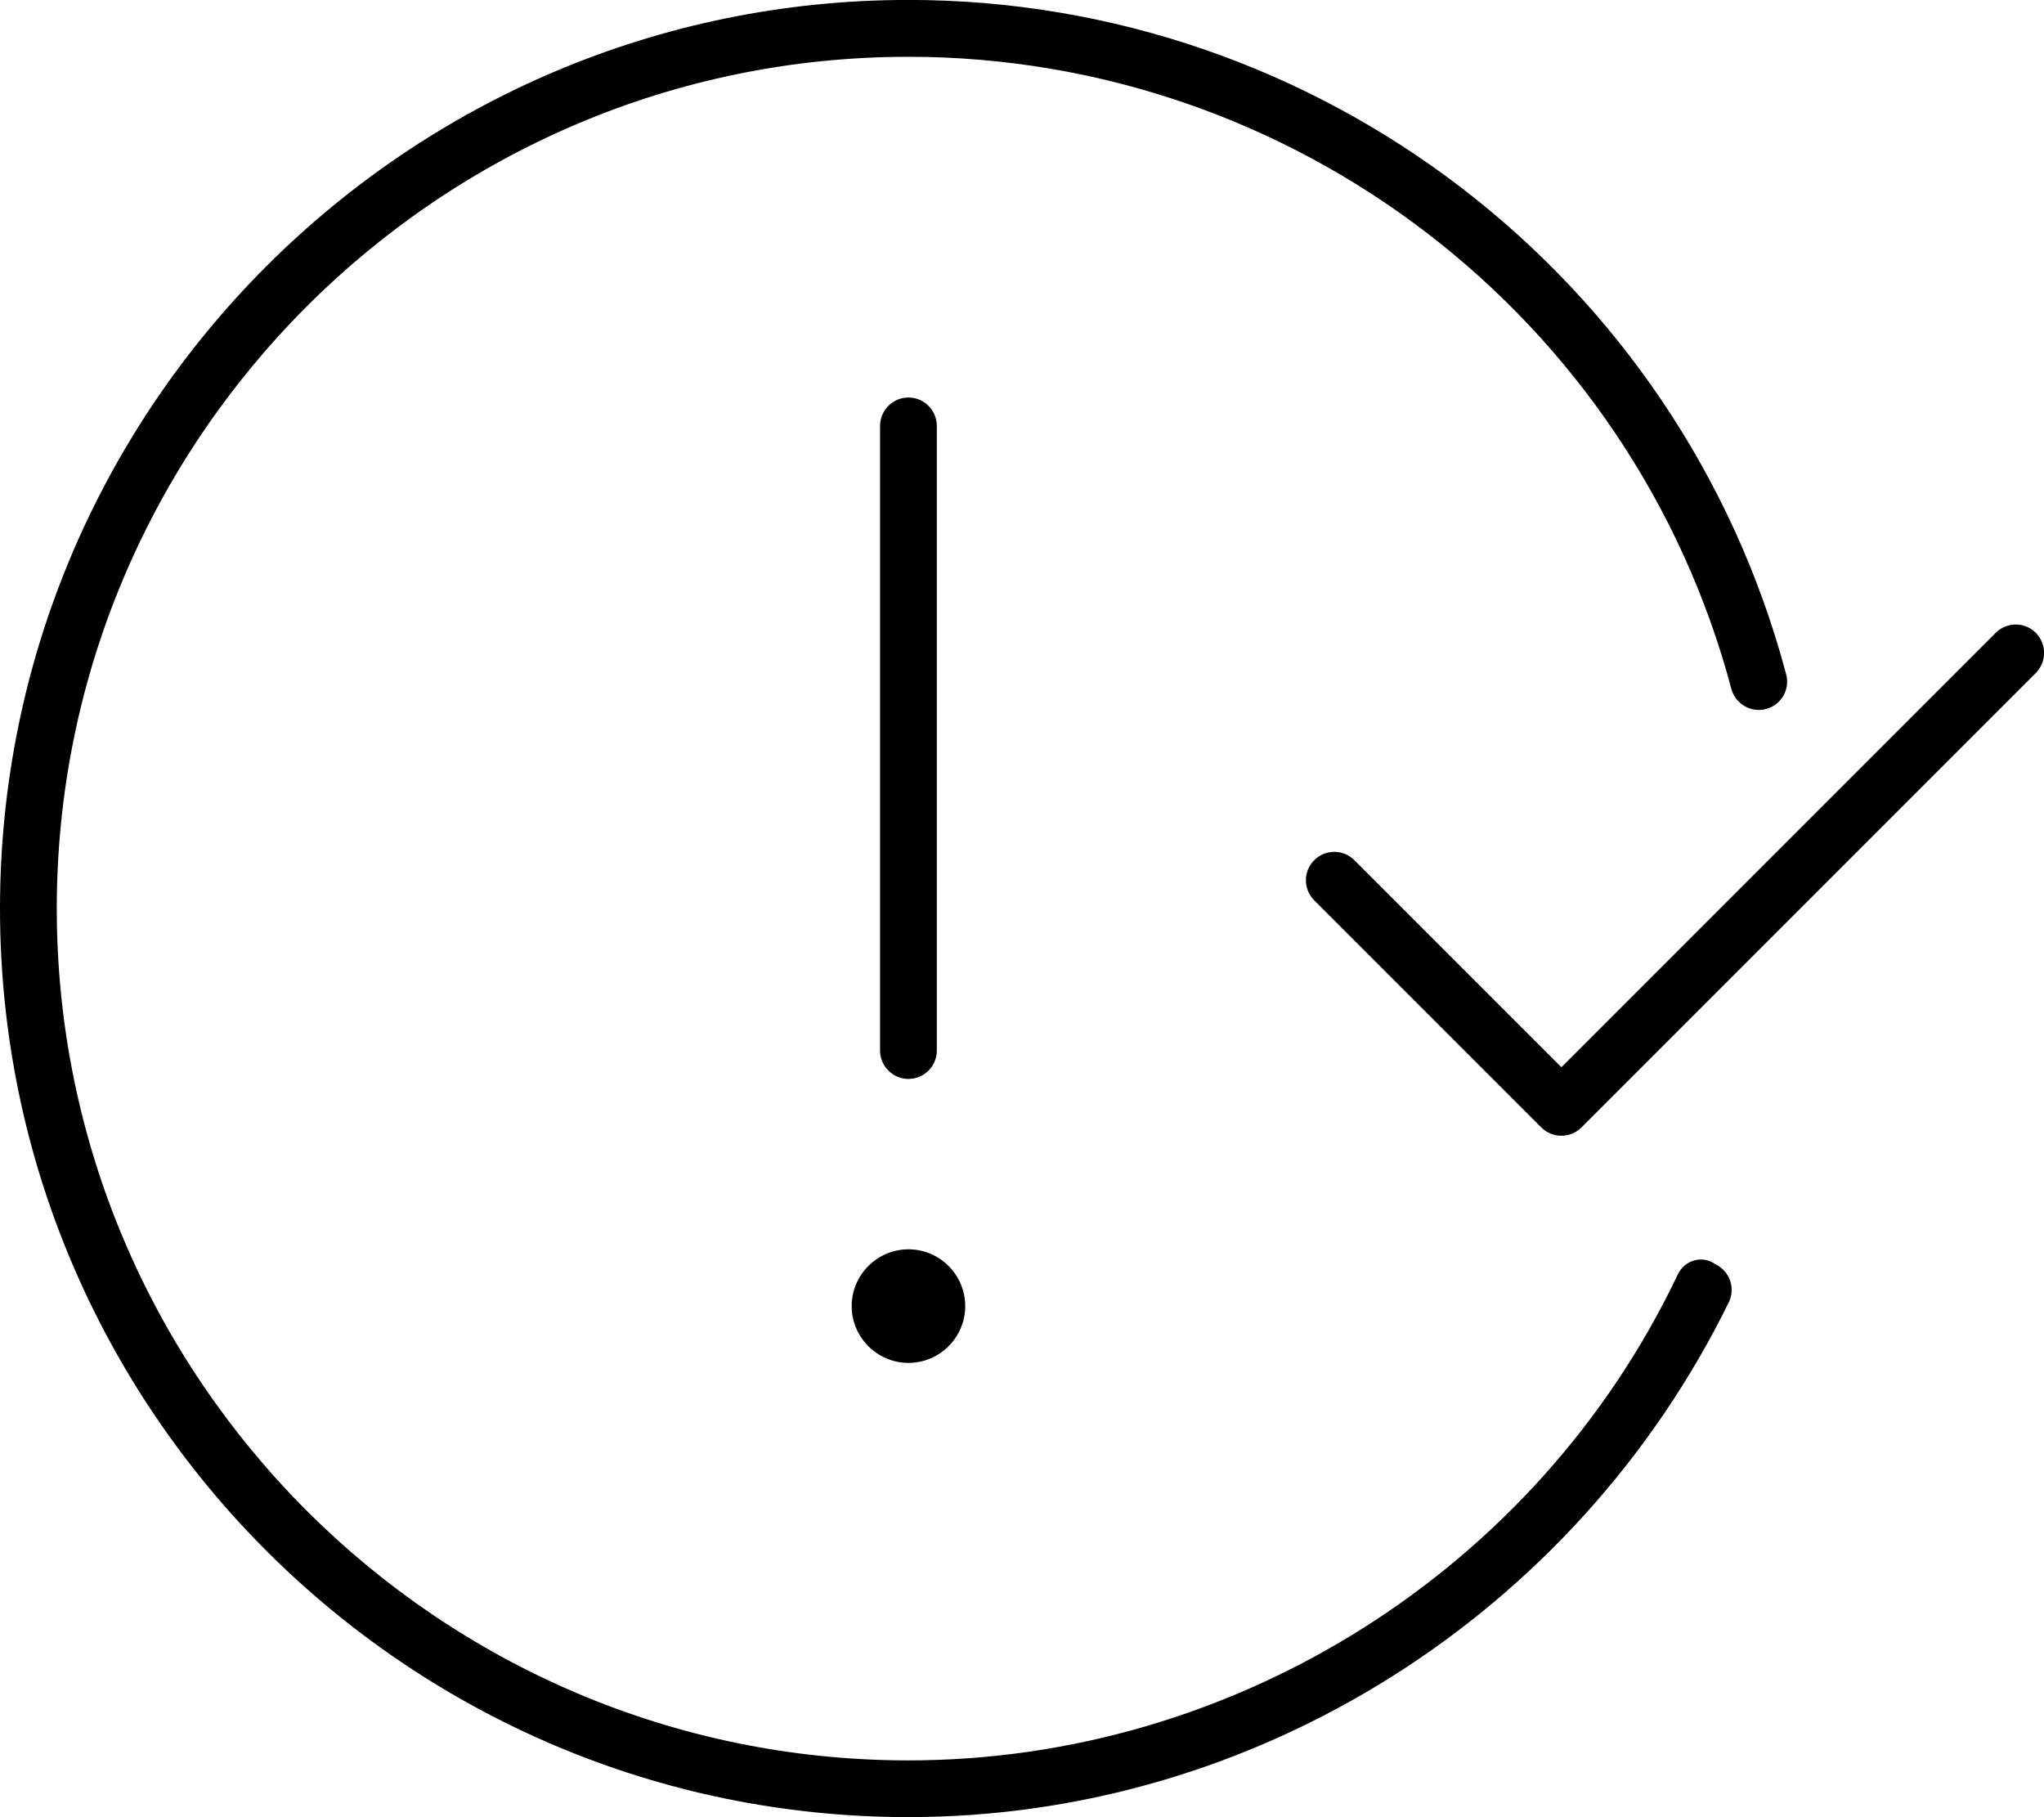 <svg xmlns="http://www.w3.org/2000/svg" viewBox="0 0 576 512"><!--! Font Awesome Pro 6.0.0-beta3 by @fontawesome - https://fontawesome.com License - https://fontawesome.com/license (Commercial License) Copyright 2021 Fonticons, Inc. --><path d="M264 296v-176C264 115.6 260.4 112 256 112S248 115.6 248 120v176C248 300.4 251.6 304 256 304S264 300.4 264 296zM240 368C240 376.8 247.2 384 256 384s16-7.164 16-16S264.8 352 256 352S240 359.2 240 368zM573.7 178.3c-3.125-3.125-8.188-3.125-11.31 0L440 300.7l-58.34-58.34c-3.125-3.125-8.188-3.125-11.31 0s-3.125 8.188 0 11.31l64 64C435.9 319.2 437.9 320 440 320s4.094-.781 5.656-2.344l128-128C576.8 186.5 576.8 181.5 573.7 178.3zM472.8 359.1C433.2 442.3 348.1 496 256 496c-132.3 0-240-107.7-240-240S123.7 16 256 16c108.6 0 204 73.22 231.9 178.1c1.125 4.25 5.594 6.812 9.781 5.656c4.281-1.125 6.812-5.5 5.656-9.781C473.6 78.09 371.9-.019 256-.019c-141.2 0-256 114.8-256 256s114.8 256 256 256c98.22 0 188.1-57.29 231.2-145.1c1.906-4 .219-8.75-3.781-10.66C479.6 353.5 474.7 355.1 472.8 359.1z"/></svg>